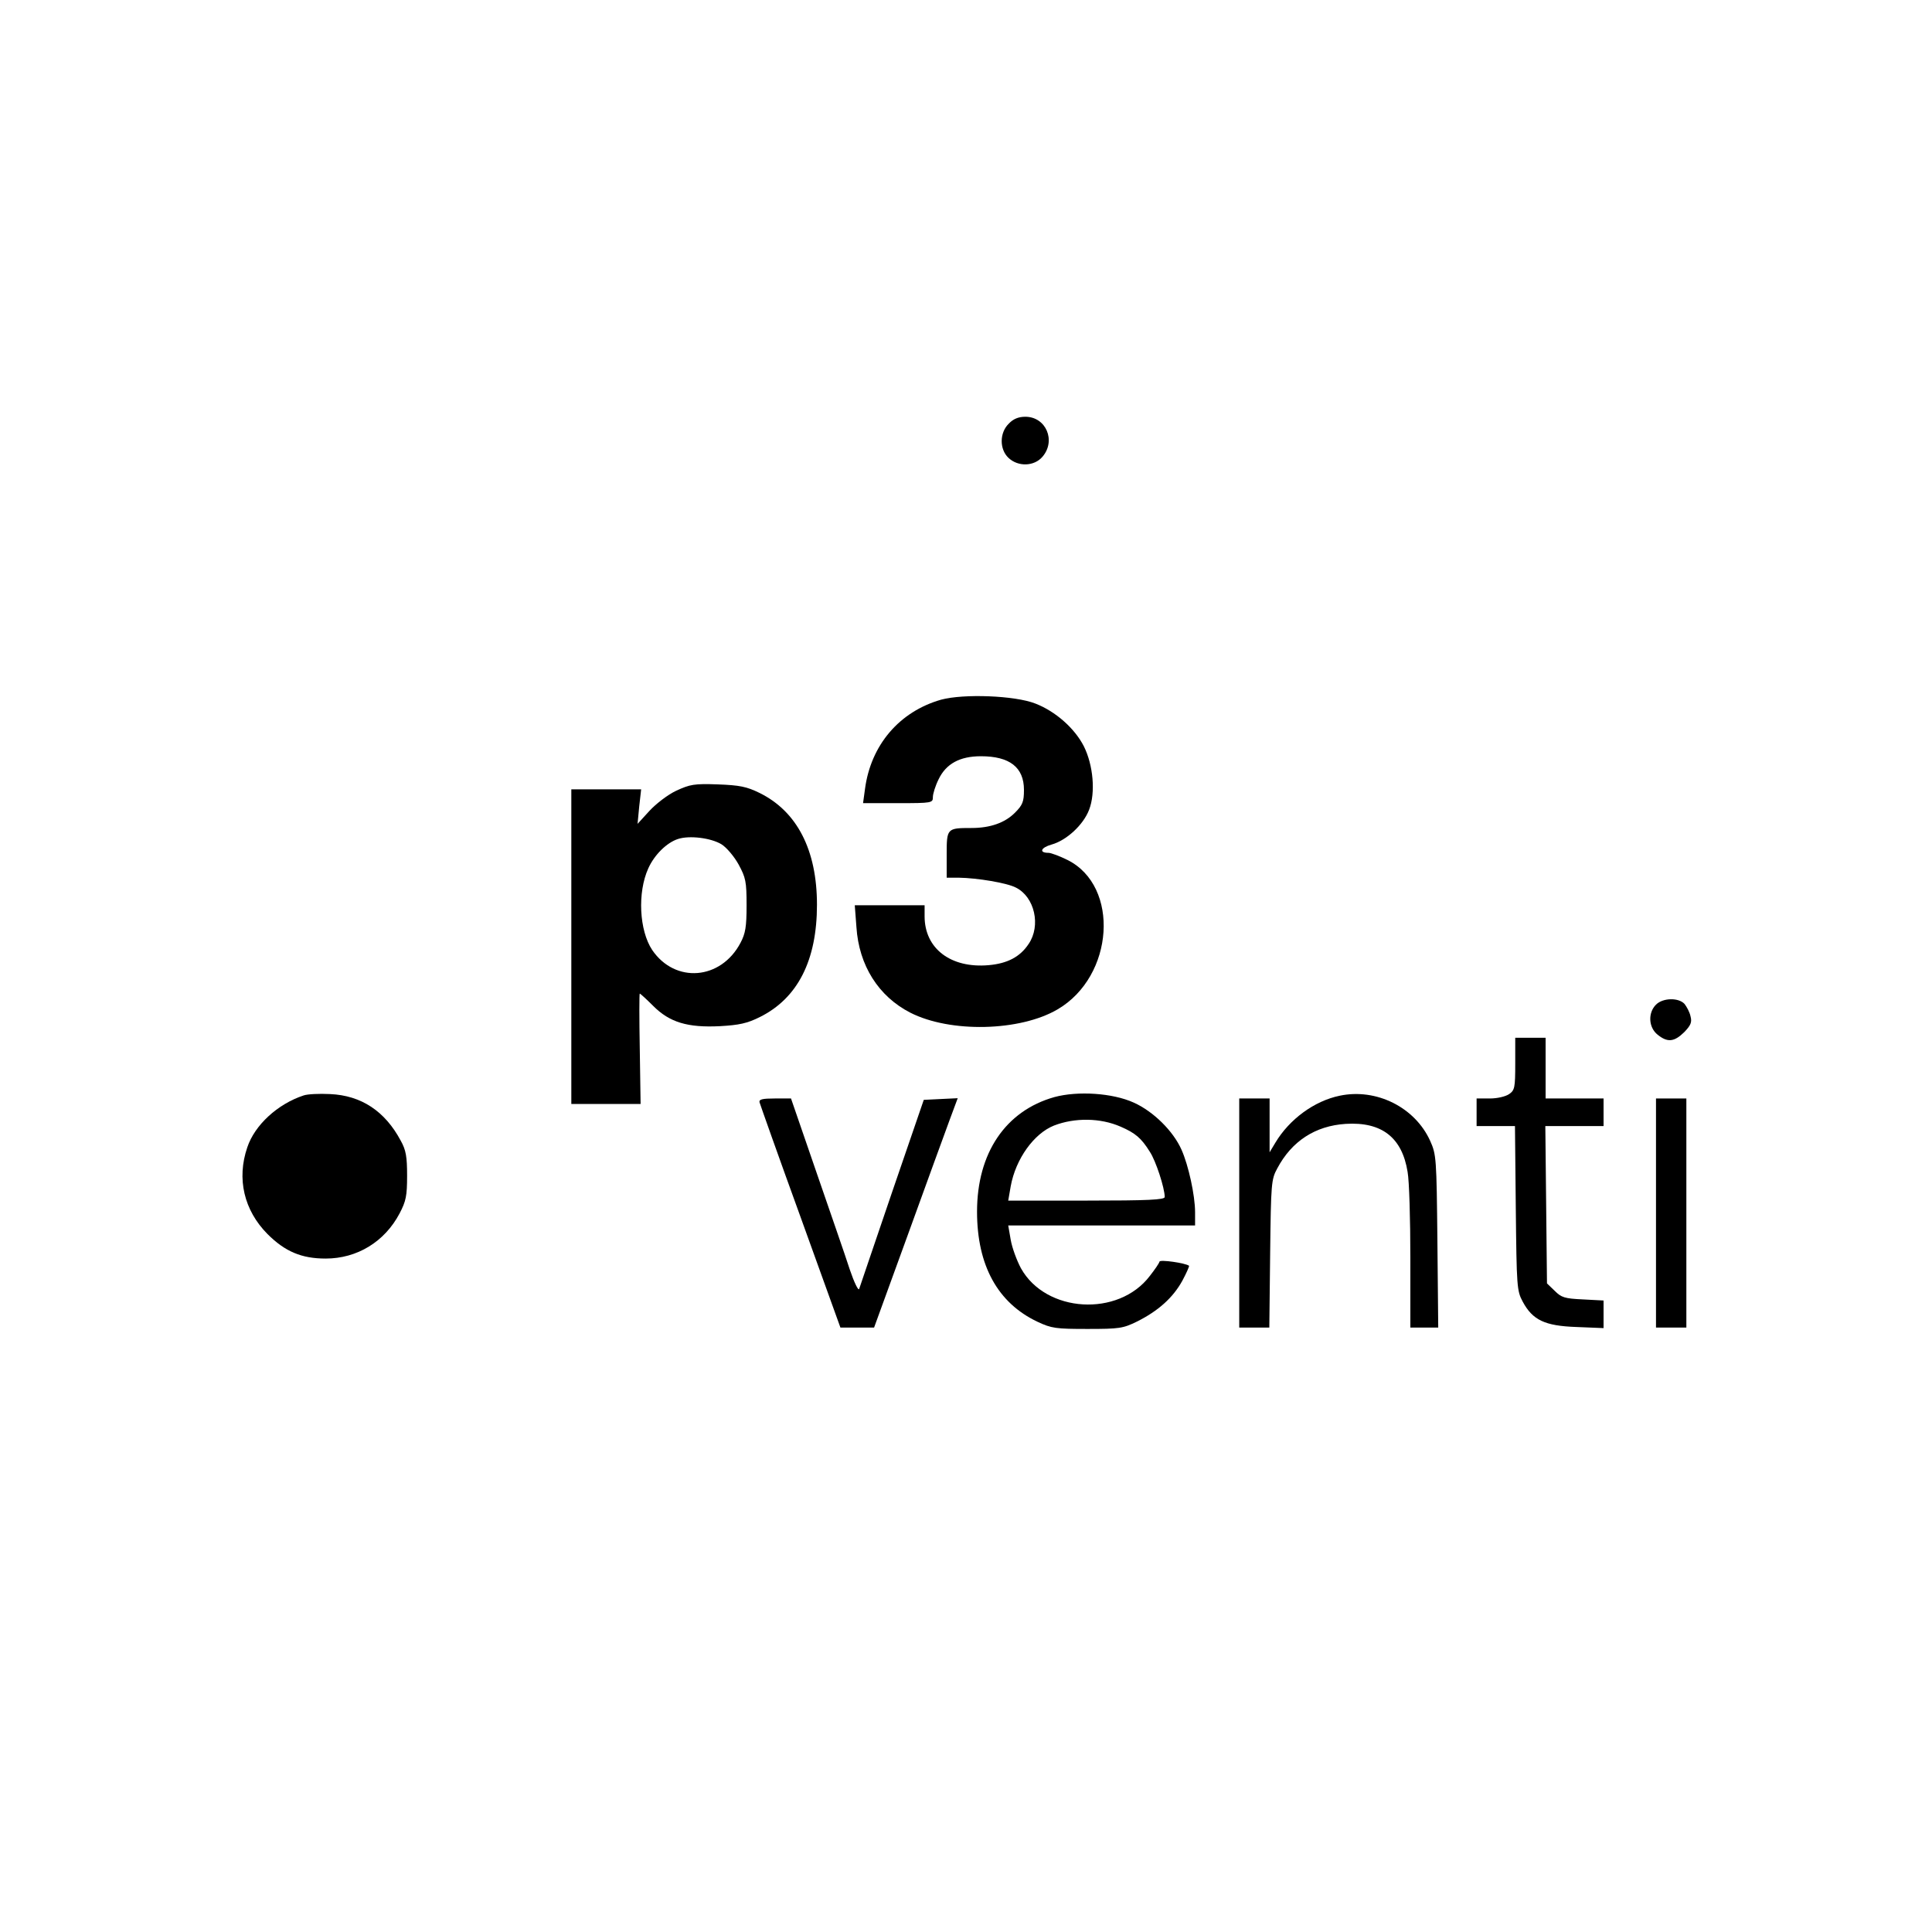 <?xml version="1.0" standalone="no"?>
<!DOCTYPE svg PUBLIC "-//W3C//DTD SVG 20010904//EN"
 "http://www.w3.org/TR/2001/REC-SVG-20010904/DTD/svg10.dtd">
<svg version="1.0" xmlns="http://www.w3.org/2000/svg"
 width="700pt" height="700pt" viewBox="0 0 700 700"
 preserveAspectRatio="xMidYMid meet">
<g transform="translate(0,700) scale(0.1,-0.1)"
fill="#000000" stroke="none">
<path d="M3655 5465 c-34 -33 -34 -93 -1 -124 35 -33 93 -31 123 4 50 58 13
145 -62 145 -25 0 -44 -8 -60 -25z"/>
<path d="M3410 4465 c-151 -43 -255 -164 -276 -324 l-7 -51 127 0 c123 0 126
1 126 22 0 12 9 41 21 65 27 56 77 83 153 83 104 0 156 -40 156 -122 0 -43 -5
-55 -33 -83 -36 -36 -89 -55 -157 -55 -89 0 -90 -1 -90 -96 l0 -84 43 0 c68
-1 176 -19 208 -36 68 -34 91 -138 46 -204 -31 -47 -77 -71 -145 -77 -137 -12
-232 60 -232 177 l0 40 -126 0 -127 0 6 -79 c9 -139 80 -251 195 -310 145 -74
398 -68 534 12 205 120 226 446 36 541 -28 14 -60 26 -69 26 -36 0 -28 19 11
30 54 15 115 71 136 126 24 62 15 162 -19 230 -33 65 -103 127 -176 155 -74
29 -259 36 -341 14z"/>
<path d="M2450 4135 c-30 -14 -73 -47 -97 -73 l-43 -47 6 63 7 62 -127 0 -126
0 0 -570 0 -570 126 0 125 0 -3 200 c-2 110 -2 200 0 200 2 0 24 -20 49 -45
59 -59 124 -79 242 -73 69 4 98 10 144 33 137 68 207 205 207 407 0 198 -72
338 -208 405 -47 23 -72 28 -152 31 -85 3 -100 0 -150 -23z m164 -194 c18 -11
46 -44 62 -73 26 -48 29 -62 29 -148 0 -78 -4 -102 -22 -136 -71 -135 -237
-148 -320 -26 -47 71 -54 208 -14 296 22 49 67 93 107 106 42 14 120 4 158
-19z"/>
<path d="M6000 3360 c-30 -30 -27 -83 6 -109 36 -29 60 -26 96 9 24 25 29 36
23 58 -3 15 -14 35 -22 45 -22 23 -78 22 -103 -3z"/>
<path d="M5490 3146 c0 -87 -2 -96 -22 -110 -13 -9 -43 -16 -70 -16 l-48 0 0
-50 0 -50 69 0 70 0 3 -297 c3 -286 4 -300 25 -339 36 -67 80 -88 195 -92 l98
-4 0 50 0 50 -75 4 c-66 3 -78 7 -102 31 l-28 27 -3 285 -3 285 106 0 105 0 0
50 0 50 -105 0 -105 0 0 110 0 110 -55 0 -55 0 0 -94z"/>
<path d="M1100 3031 c-94 -31 -177 -107 -204 -188 -39 -114 -12 -228 73 -314
64 -64 124 -89 211 -89 114 0 214 61 268 164 23 44 27 63 27 136 0 69 -4 93
-23 127 -57 107 -143 164 -256 169 -39 2 -82 0 -96 -5z"/>
<path d="M3820 3025 c-177 -50 -280 -203 -280 -415 0 -195 75 -331 219 -399
51 -24 67 -26 181 -26 116 0 129 2 180 27 76 38 130 86 164 148 15 28 26 53
24 54 -14 10 -104 23 -107 15 -1 -6 -17 -29 -35 -52 -114 -150 -377 -134 -467
28 -15 28 -32 74 -37 103 l-9 52 338 0 339 0 0 48 c0 61 -24 170 -49 226 -30
68 -102 139 -173 171 -77 35 -203 43 -288 20z m240 -107 c53 -23 75 -41 106
-91 22 -33 54 -132 54 -164 0 -10 -59 -13 -284 -13 l-283 0 9 52 c18 99 84
191 157 220 75 29 168 28 241 -4z"/>
<path d="M4854 3030 c-92 -19 -182 -85 -233 -170 l-21 -35 0 98 0 97 -55 0
-55 0 0 -415 0 -415 54 0 55 0 3 268 c3 255 4 269 26 309 52 98 137 154 248
161 130 8 204 -49 224 -174 6 -32 10 -173 10 -311 l0 -253 51 0 50 0 -3 313
c-3 301 -4 314 -26 363 -55 122 -195 192 -328 164z"/>
<path d="M2752 3006 c2 -7 68 -194 148 -414 l145 -402 61 0 61 0 123 338 c67
185 135 372 151 415 l29 78 -62 -3 -61 -3 -115 -335 c-63 -184 -116 -342 -119
-350 -3 -8 -18 23 -34 70 -15 47 -70 205 -121 353 l-92 267 -59 0 c-44 0 -58
-3 -55 -14z"/>
<path d="M6000 2605 l0 -415 55 0 55 0 0 415 0 415 -55 0 -55 0 0 -415z"/>
</g>
</svg>

